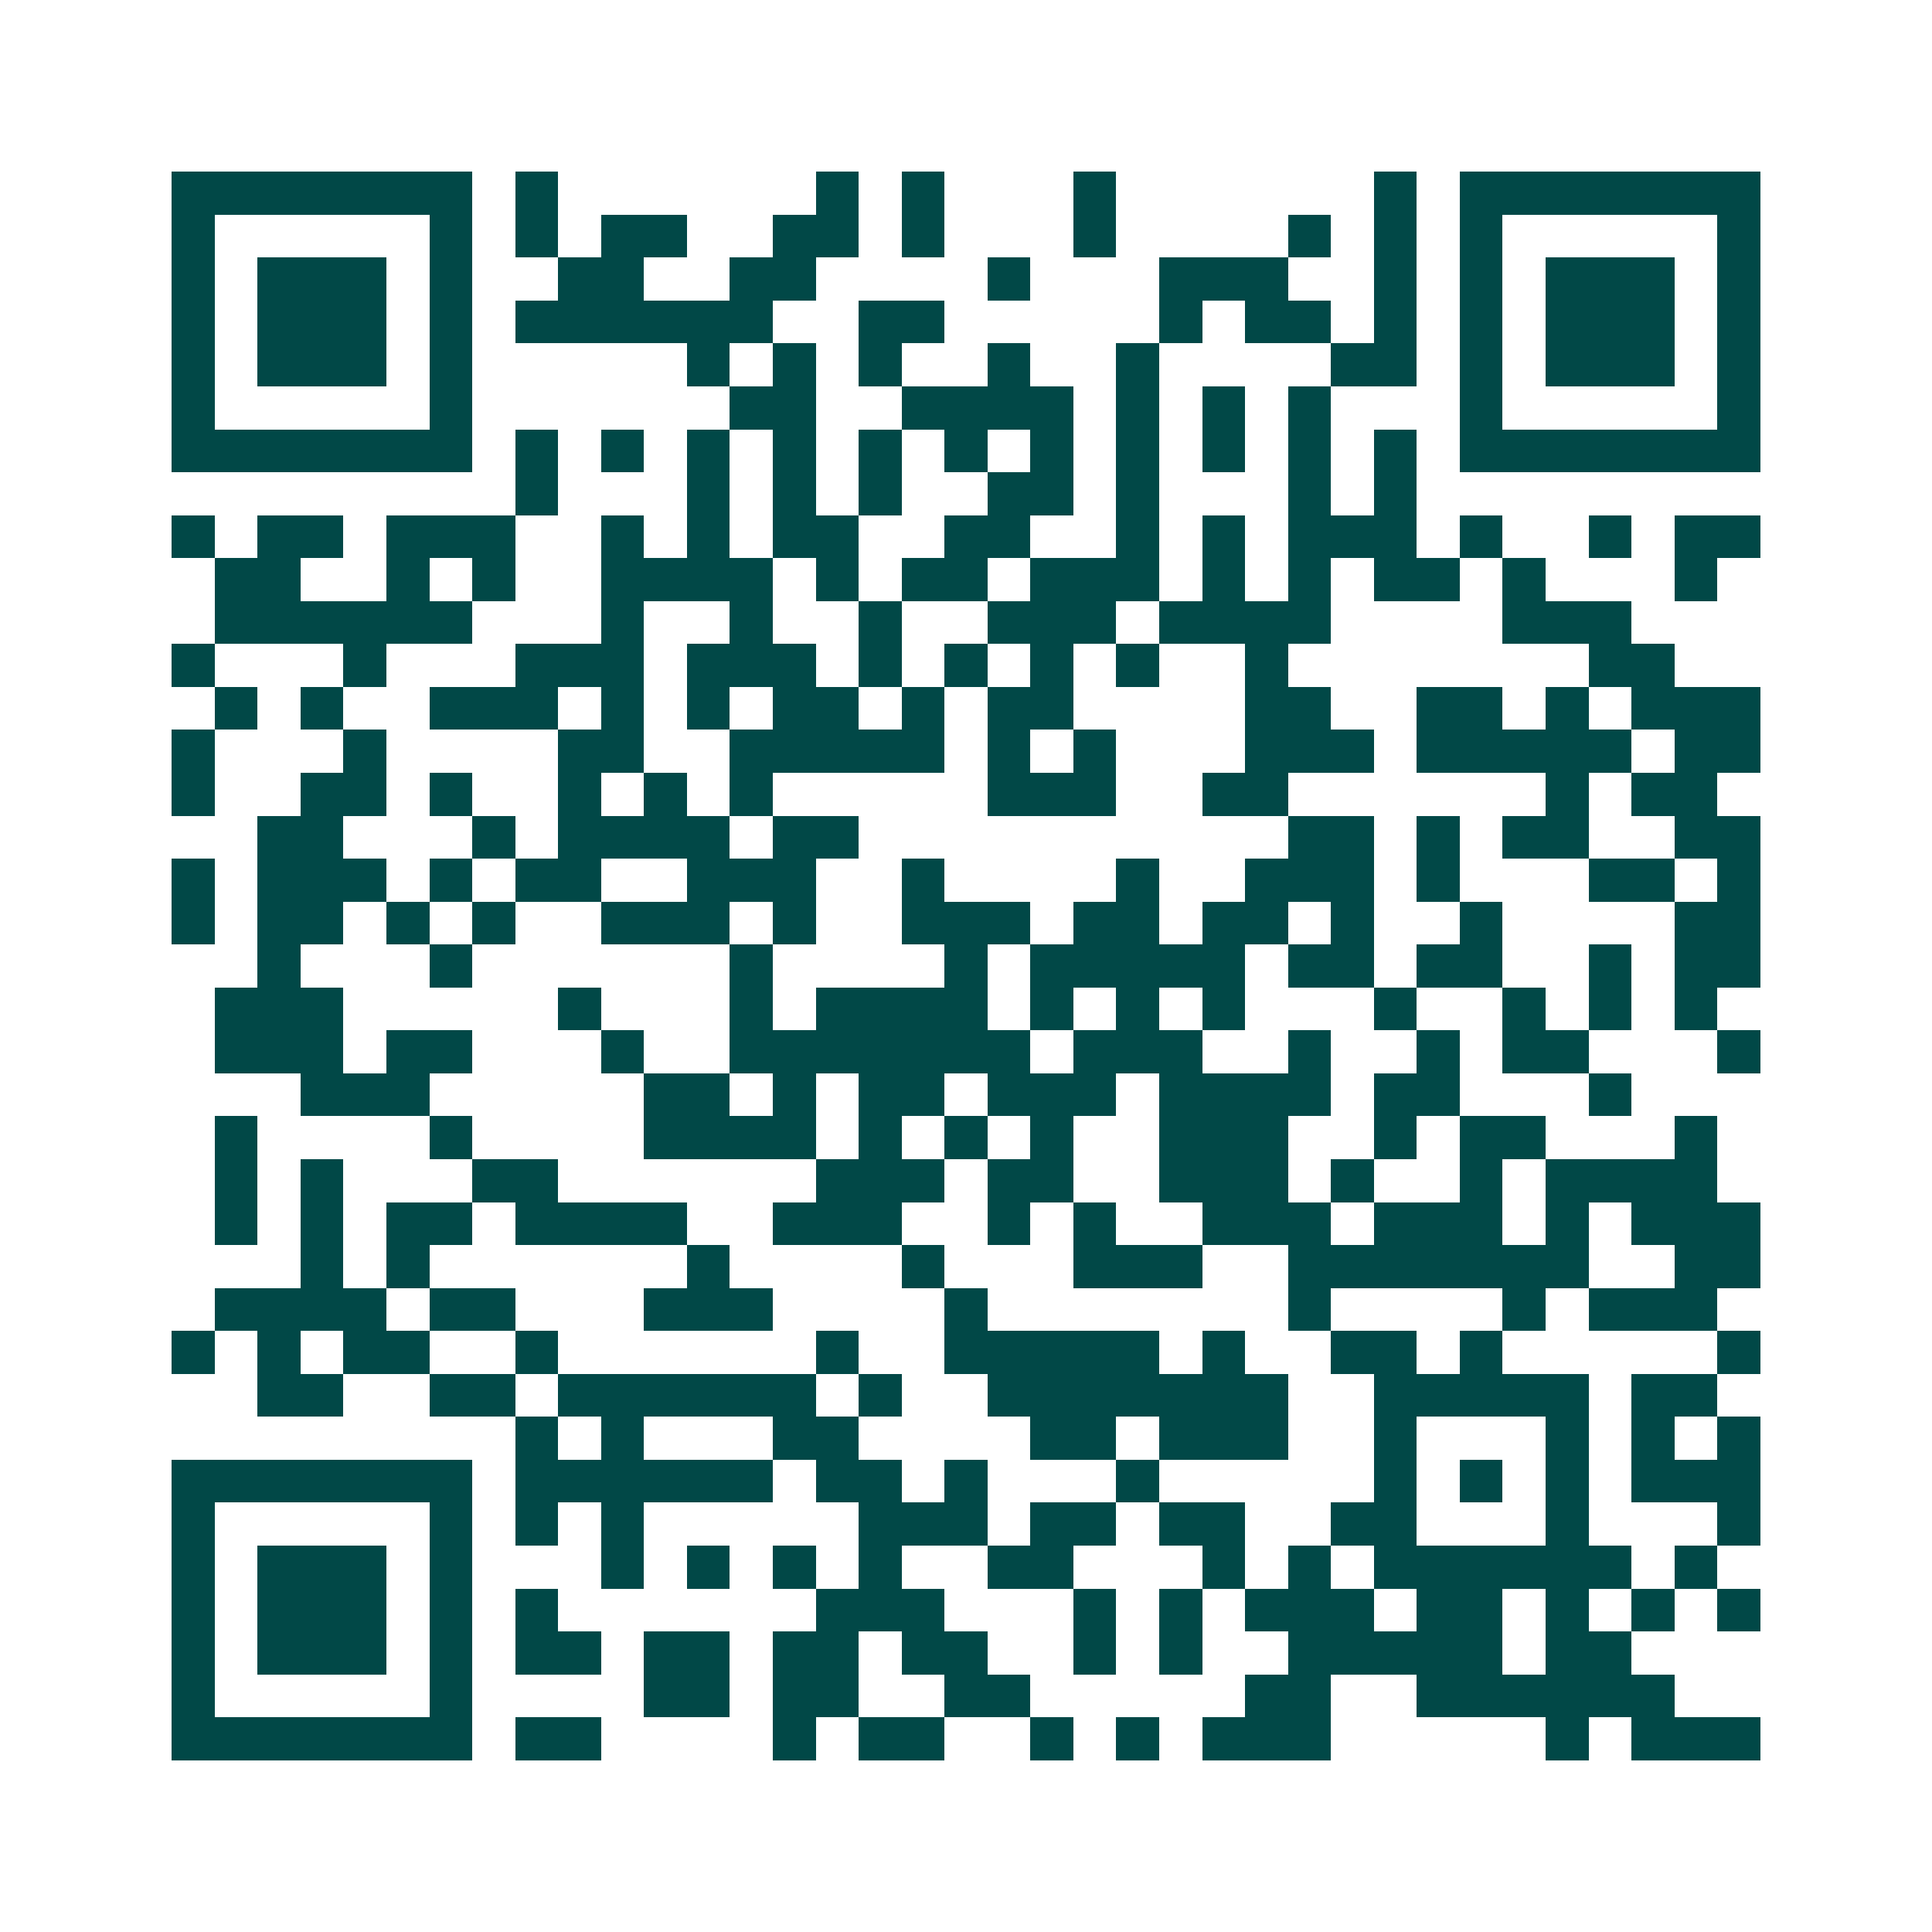 <svg xmlns="http://www.w3.org/2000/svg" width="200" height="200" viewBox="0 0 45 45" shape-rendering="crispEdges"><path fill="#ffffff" d="M0 0h45v45H0z"/><path stroke="#014847" d="M4 4.5h7m1 0h1m6 0h1m1 0h1m3 0h1m6 0h1m1 0h7M4 5.5h1m5 0h1m1 0h1m1 0h2m2 0h2m1 0h1m3 0h1m4 0h1m1 0h1m1 0h1m5 0h1M4 6.5h1m1 0h3m1 0h1m2 0h2m2 0h2m4 0h1m3 0h3m2 0h1m1 0h1m1 0h3m1 0h1M4 7.5h1m1 0h3m1 0h1m1 0h6m2 0h2m5 0h1m1 0h2m1 0h1m1 0h1m1 0h3m1 0h1M4 8.5h1m1 0h3m1 0h1m5 0h1m1 0h1m1 0h1m2 0h1m2 0h1m4 0h2m1 0h1m1 0h3m1 0h1M4 9.5h1m5 0h1m6 0h2m2 0h4m1 0h1m1 0h1m1 0h1m3 0h1m5 0h1M4 10.5h7m1 0h1m1 0h1m1 0h1m1 0h1m1 0h1m1 0h1m1 0h1m1 0h1m1 0h1m1 0h1m1 0h1m1 0h7M12 11.5h1m3 0h1m1 0h1m1 0h1m2 0h2m1 0h1m3 0h1m1 0h1M4 12.5h1m1 0h2m1 0h3m2 0h1m1 0h1m1 0h2m2 0h2m2 0h1m1 0h1m1 0h3m1 0h1m2 0h1m1 0h2M5 13.5h2m2 0h1m1 0h1m2 0h4m1 0h1m1 0h2m1 0h3m1 0h1m1 0h1m1 0h2m1 0h1m3 0h1M5 14.5h6m3 0h1m2 0h1m2 0h1m2 0h3m1 0h4m4 0h3M4 15.5h1m3 0h1m3 0h3m1 0h3m1 0h1m1 0h1m1 0h1m1 0h1m2 0h1m7 0h2M5 16.5h1m1 0h1m2 0h3m1 0h1m1 0h1m1 0h2m1 0h1m1 0h2m4 0h2m2 0h2m1 0h1m1 0h3M4 17.5h1m3 0h1m4 0h2m2 0h5m1 0h1m1 0h1m3 0h3m1 0h5m1 0h2M4 18.5h1m2 0h2m1 0h1m2 0h1m1 0h1m1 0h1m5 0h3m2 0h2m6 0h1m1 0h2M6 19.5h2m3 0h1m1 0h4m1 0h2m10 0h2m1 0h1m1 0h2m2 0h2M4 20.5h1m1 0h3m1 0h1m1 0h2m2 0h3m2 0h1m4 0h1m2 0h3m1 0h1m3 0h2m1 0h1M4 21.5h1m1 0h2m1 0h1m1 0h1m2 0h3m1 0h1m2 0h3m1 0h2m1 0h2m1 0h1m2 0h1m4 0h2M6 22.5h1m3 0h1m6 0h1m4 0h1m1 0h5m1 0h2m1 0h2m2 0h1m1 0h2M5 23.5h3m5 0h1m3 0h1m1 0h4m1 0h1m1 0h1m1 0h1m3 0h1m2 0h1m1 0h1m1 0h1M5 24.5h3m1 0h2m3 0h1m2 0h7m1 0h3m2 0h1m2 0h1m1 0h2m3 0h1M7 25.5h3m5 0h2m1 0h1m1 0h2m1 0h3m1 0h4m1 0h2m3 0h1M5 26.5h1m4 0h1m4 0h4m1 0h1m1 0h1m1 0h1m2 0h3m2 0h1m1 0h2m3 0h1M5 27.5h1m1 0h1m3 0h2m6 0h3m1 0h2m2 0h3m1 0h1m2 0h1m1 0h4M5 28.5h1m1 0h1m1 0h2m1 0h4m2 0h3m2 0h1m1 0h1m2 0h3m1 0h3m1 0h1m1 0h3M7 29.5h1m1 0h1m6 0h1m4 0h1m3 0h3m2 0h7m2 0h2M5 30.5h4m1 0h2m3 0h3m4 0h1m7 0h1m4 0h1m1 0h3M4 31.5h1m1 0h1m1 0h2m2 0h1m6 0h1m2 0h5m1 0h1m2 0h2m1 0h1m5 0h1M6 32.5h2m2 0h2m1 0h6m1 0h1m2 0h7m2 0h5m1 0h2M12 33.5h1m1 0h1m3 0h2m4 0h2m1 0h3m2 0h1m3 0h1m1 0h1m1 0h1M4 34.5h7m1 0h6m1 0h2m1 0h1m3 0h1m5 0h1m1 0h1m1 0h1m1 0h3M4 35.5h1m5 0h1m1 0h1m1 0h1m5 0h3m1 0h2m1 0h2m2 0h2m3 0h1m3 0h1M4 36.5h1m1 0h3m1 0h1m3 0h1m1 0h1m1 0h1m1 0h1m2 0h2m3 0h1m1 0h1m1 0h6m1 0h1M4 37.5h1m1 0h3m1 0h1m1 0h1m6 0h3m3 0h1m1 0h1m1 0h3m1 0h2m1 0h1m1 0h1m1 0h1M4 38.5h1m1 0h3m1 0h1m1 0h2m1 0h2m1 0h2m1 0h2m2 0h1m1 0h1m2 0h5m1 0h2M4 39.5h1m5 0h1m4 0h2m1 0h2m2 0h2m5 0h2m2 0h6M4 40.5h7m1 0h2m4 0h1m1 0h2m2 0h1m1 0h1m1 0h3m5 0h1m1 0h3"/></svg>
